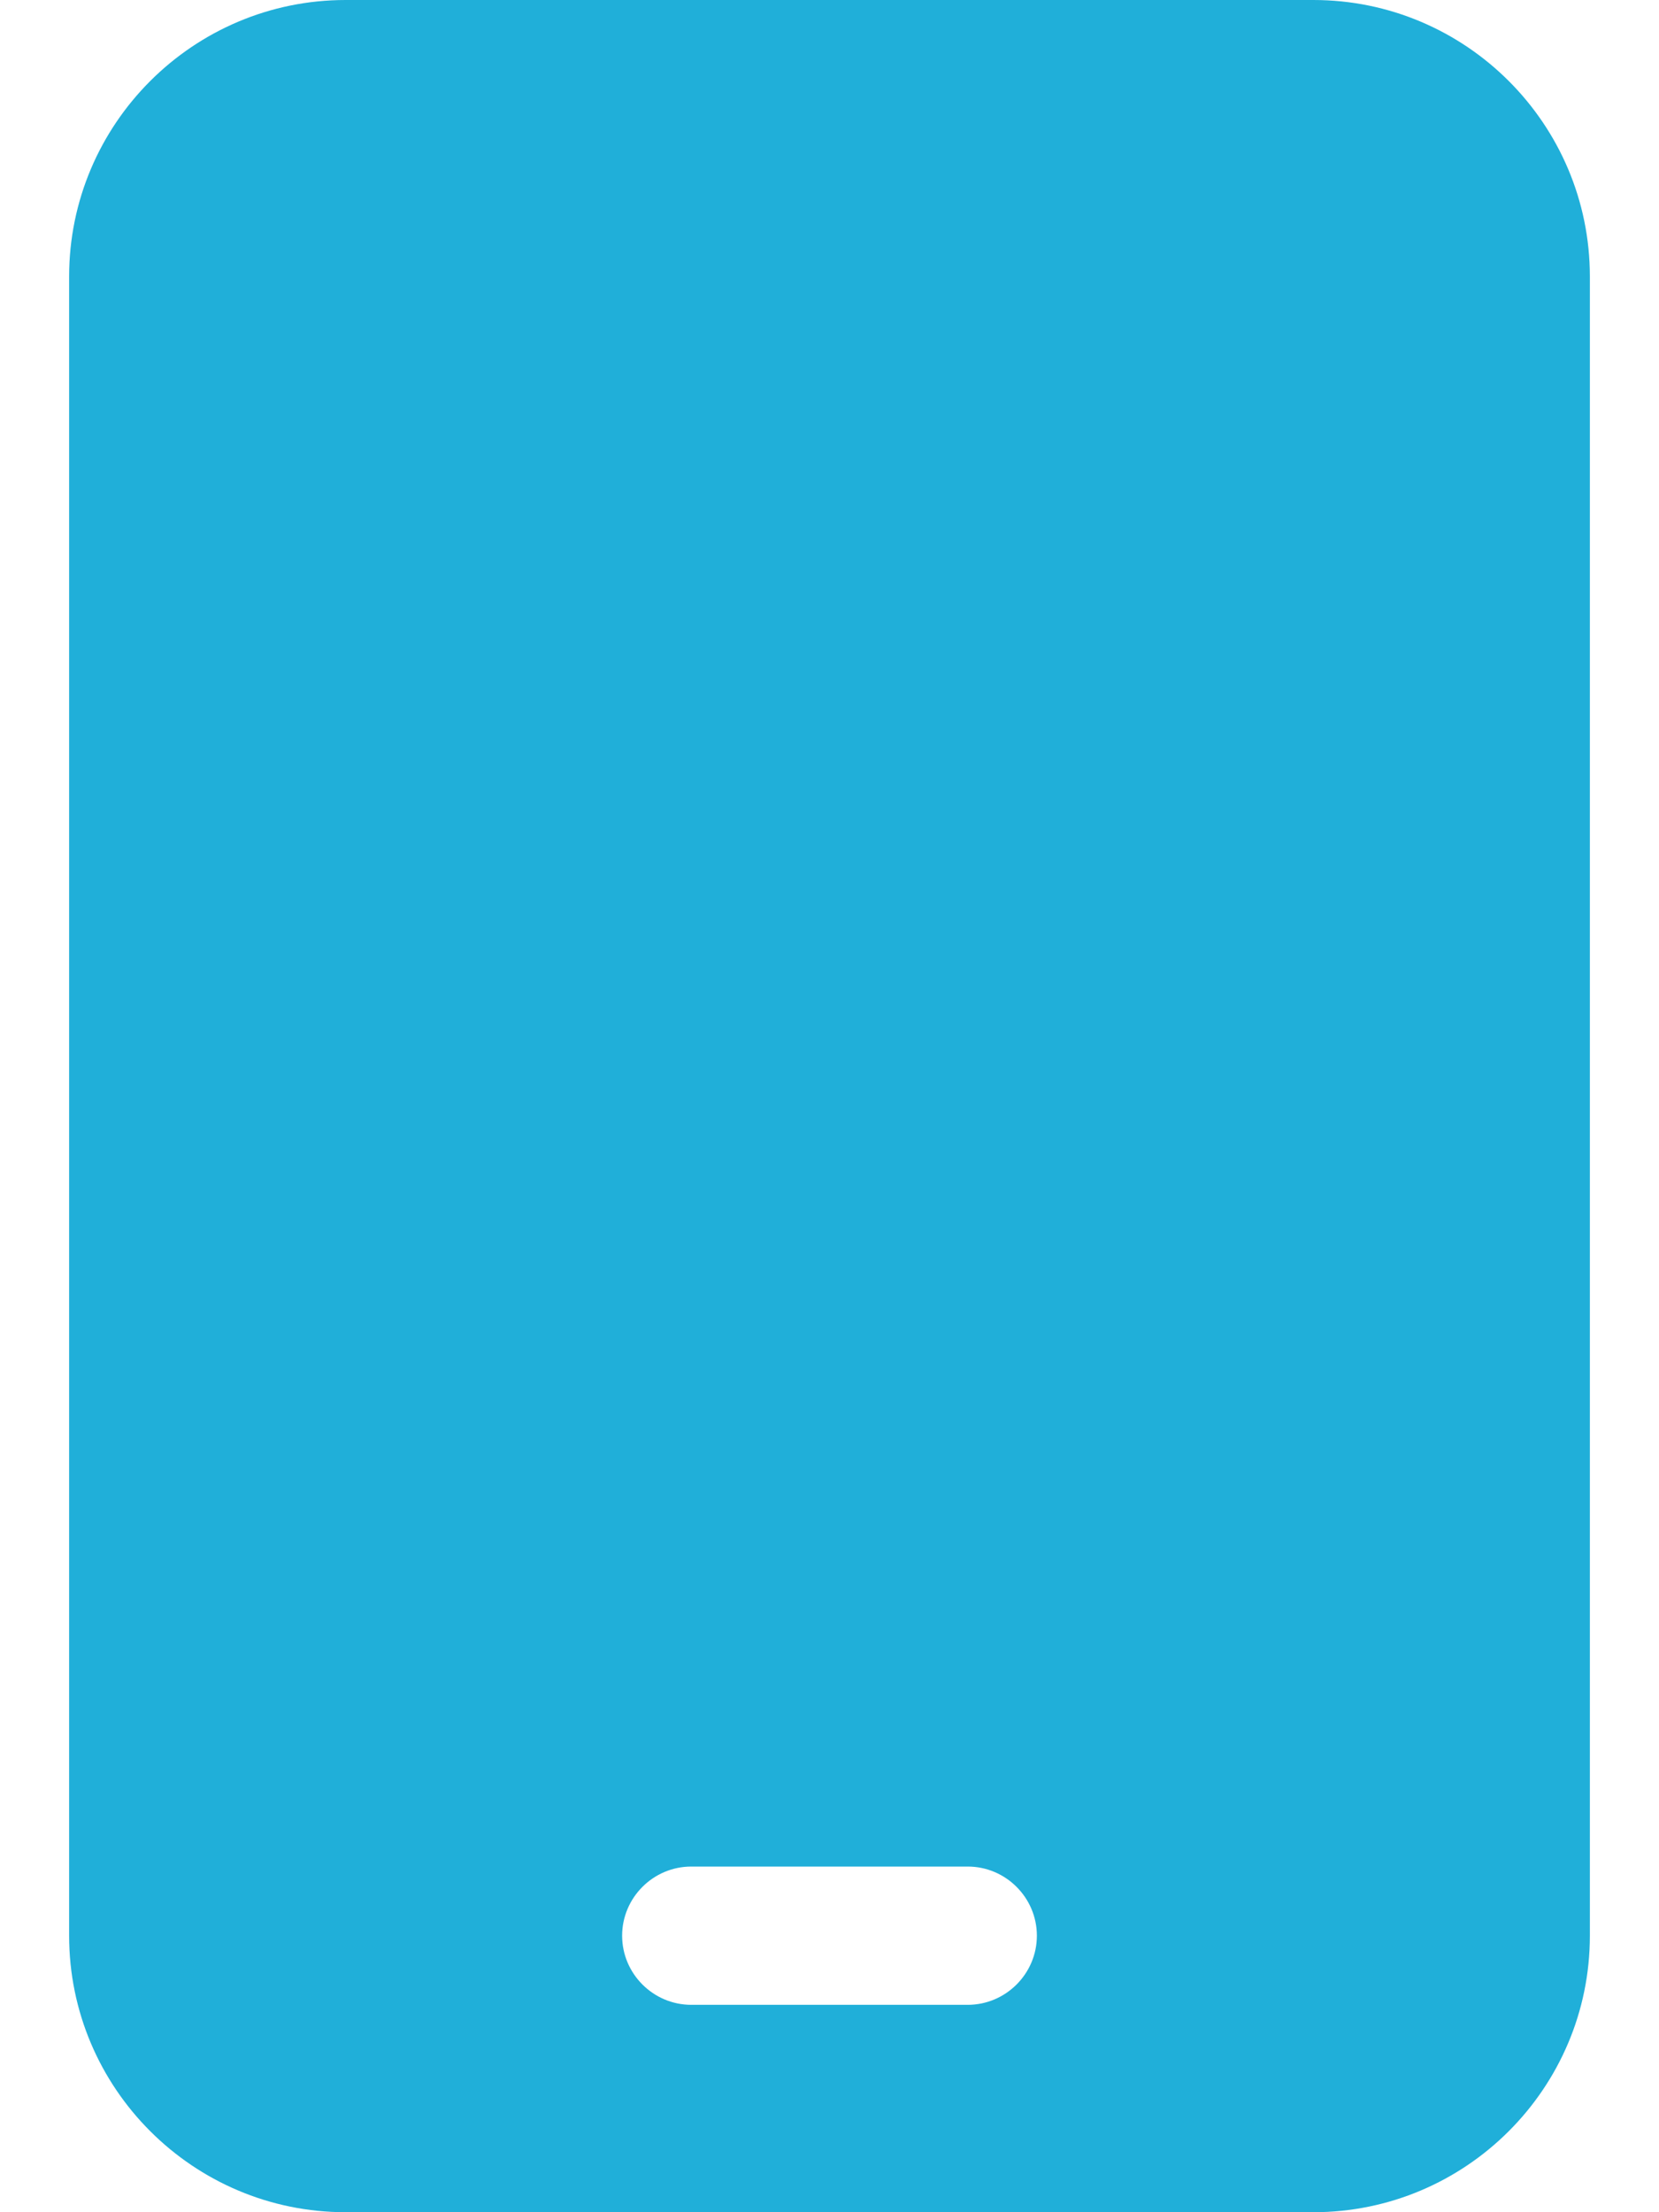 <?xml version="1.0" encoding="UTF-8"?> <svg xmlns="http://www.w3.org/2000/svg" width="384" height="512" viewBox="0 0 384 512" fill="none"><path d="M80 0C44.7 0 16 28.7 16 64V448C16 483.3 44.7 512 80 512H304C339.3 512 368 483.3 368 448V64C368 28.7 339.3 0 304 0H80ZM160 432H224C232.8 432 240 439.2 240 448C240 456.8 232.8 464 224 464H160C151.2 464 144 456.8 144 448C144 439.2 151.2 432 160 432Z" fill="#20AFD9"></path></svg> 